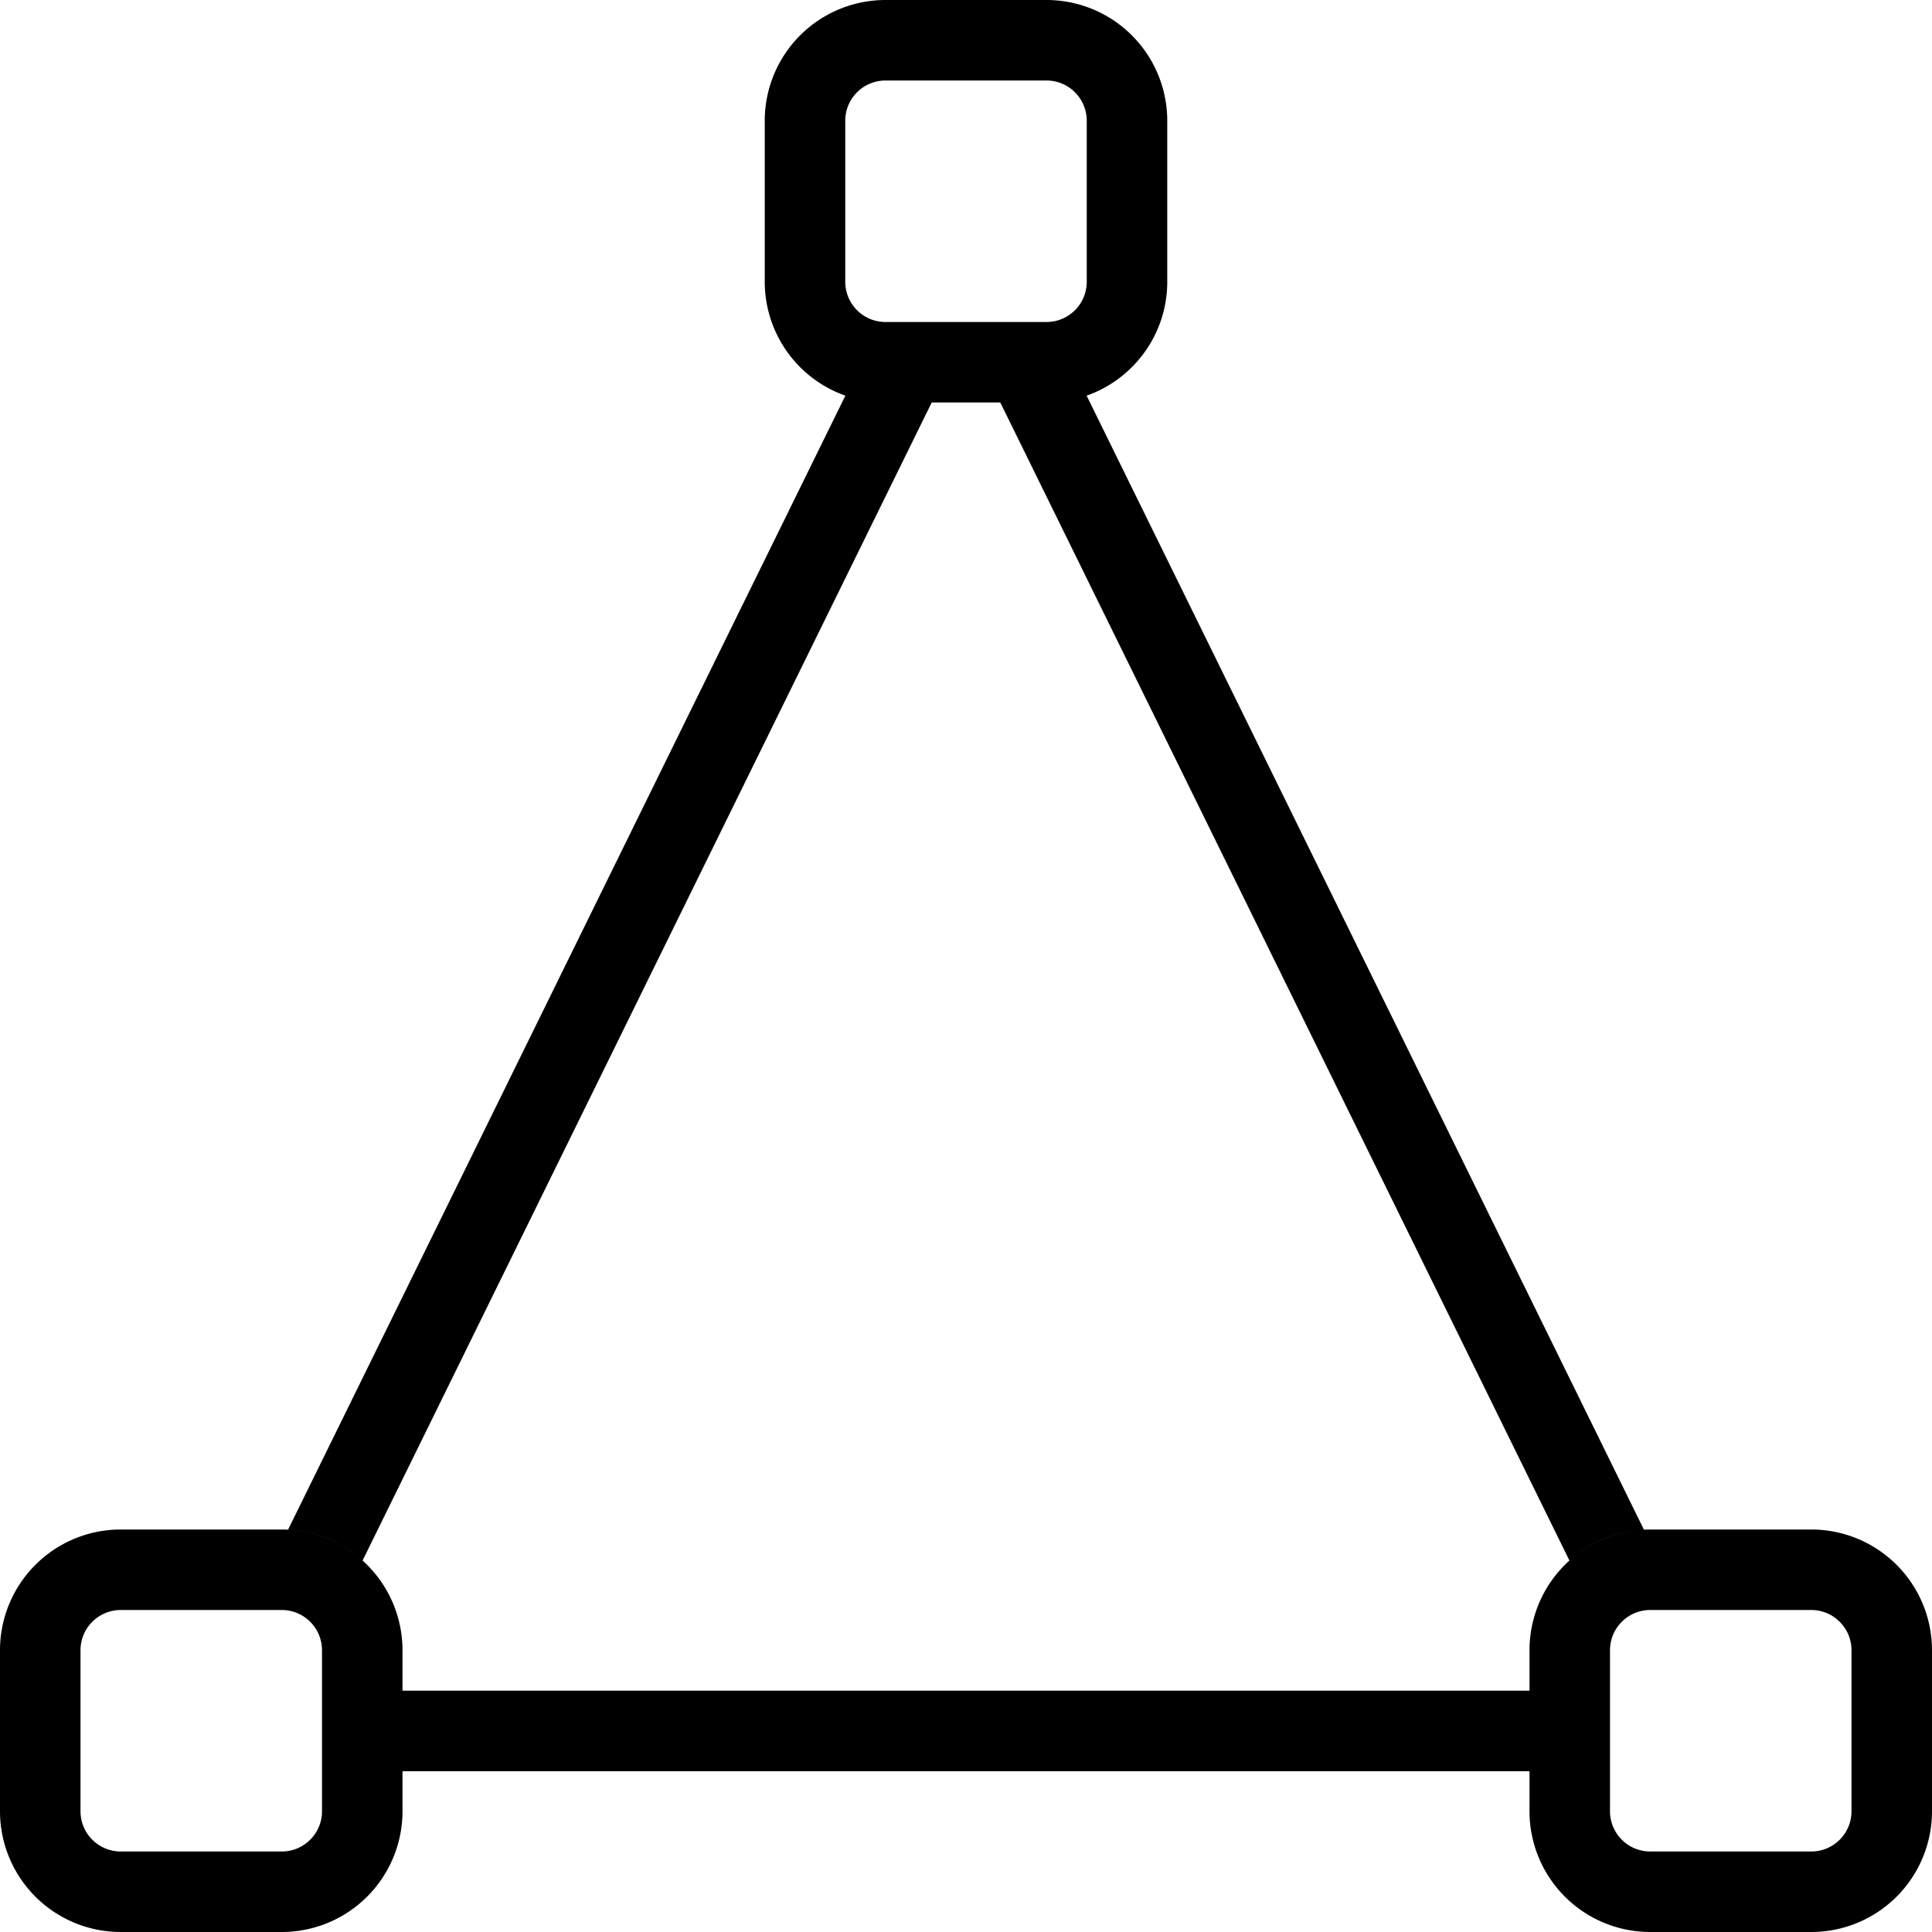 <svg width="48" height="48" viewBox="0 0 48 48" xmlns="http://www.w3.org/2000/svg"><path fill-rule="evenodd" clip-rule="evenodd" d="M22 2a1 1 0 0 0-1 1v4a1 1 0 0 0 1 1h4a1 1 0 0 0 1-1V3a1 1 0 0 0-1-1h-4Zm-3 1a3 3 0 0 1 3-3h4a3 3 0 0 1 3 3v4c0 1.307-.836 2.42-2.003 2.83l13.846 28.174c-.71.037-1.356.32-1.851.767L24.852 10h-1.704L9.008 38.771a2.989 2.989 0 0 0-1.851-.767L21.003 9.83A3.001 3.001 0 0 1 19 7V3ZM3 40a1 1 0 0 0-1 1v4a1 1 0 0 0 1 1h4a1 1 0 0 0 1-1v-4a1 1 0 0 0-1-1H3Zm-3 1a3 3 0 0 1 3-3h4a3 3 0 0 1 3 3v1.005h28v2H10V45a3 3 0 0 1-3 3H3a3 3 0 0 1-3-3v-4Zm40 0a1 1 0 0 1 1-1h4a1 1 0 0 1 1 1v4a1 1 0 0 1-1 1h-4a1 1 0 0 1-1-1v-4Zm1-3a3 3 0 0 0-3 3v4a3 3 0 0 0 3 3h4a3 3 0 0 0 3-3v-4a3 3 0 0 0-3-3h-4Z"/></svg>
